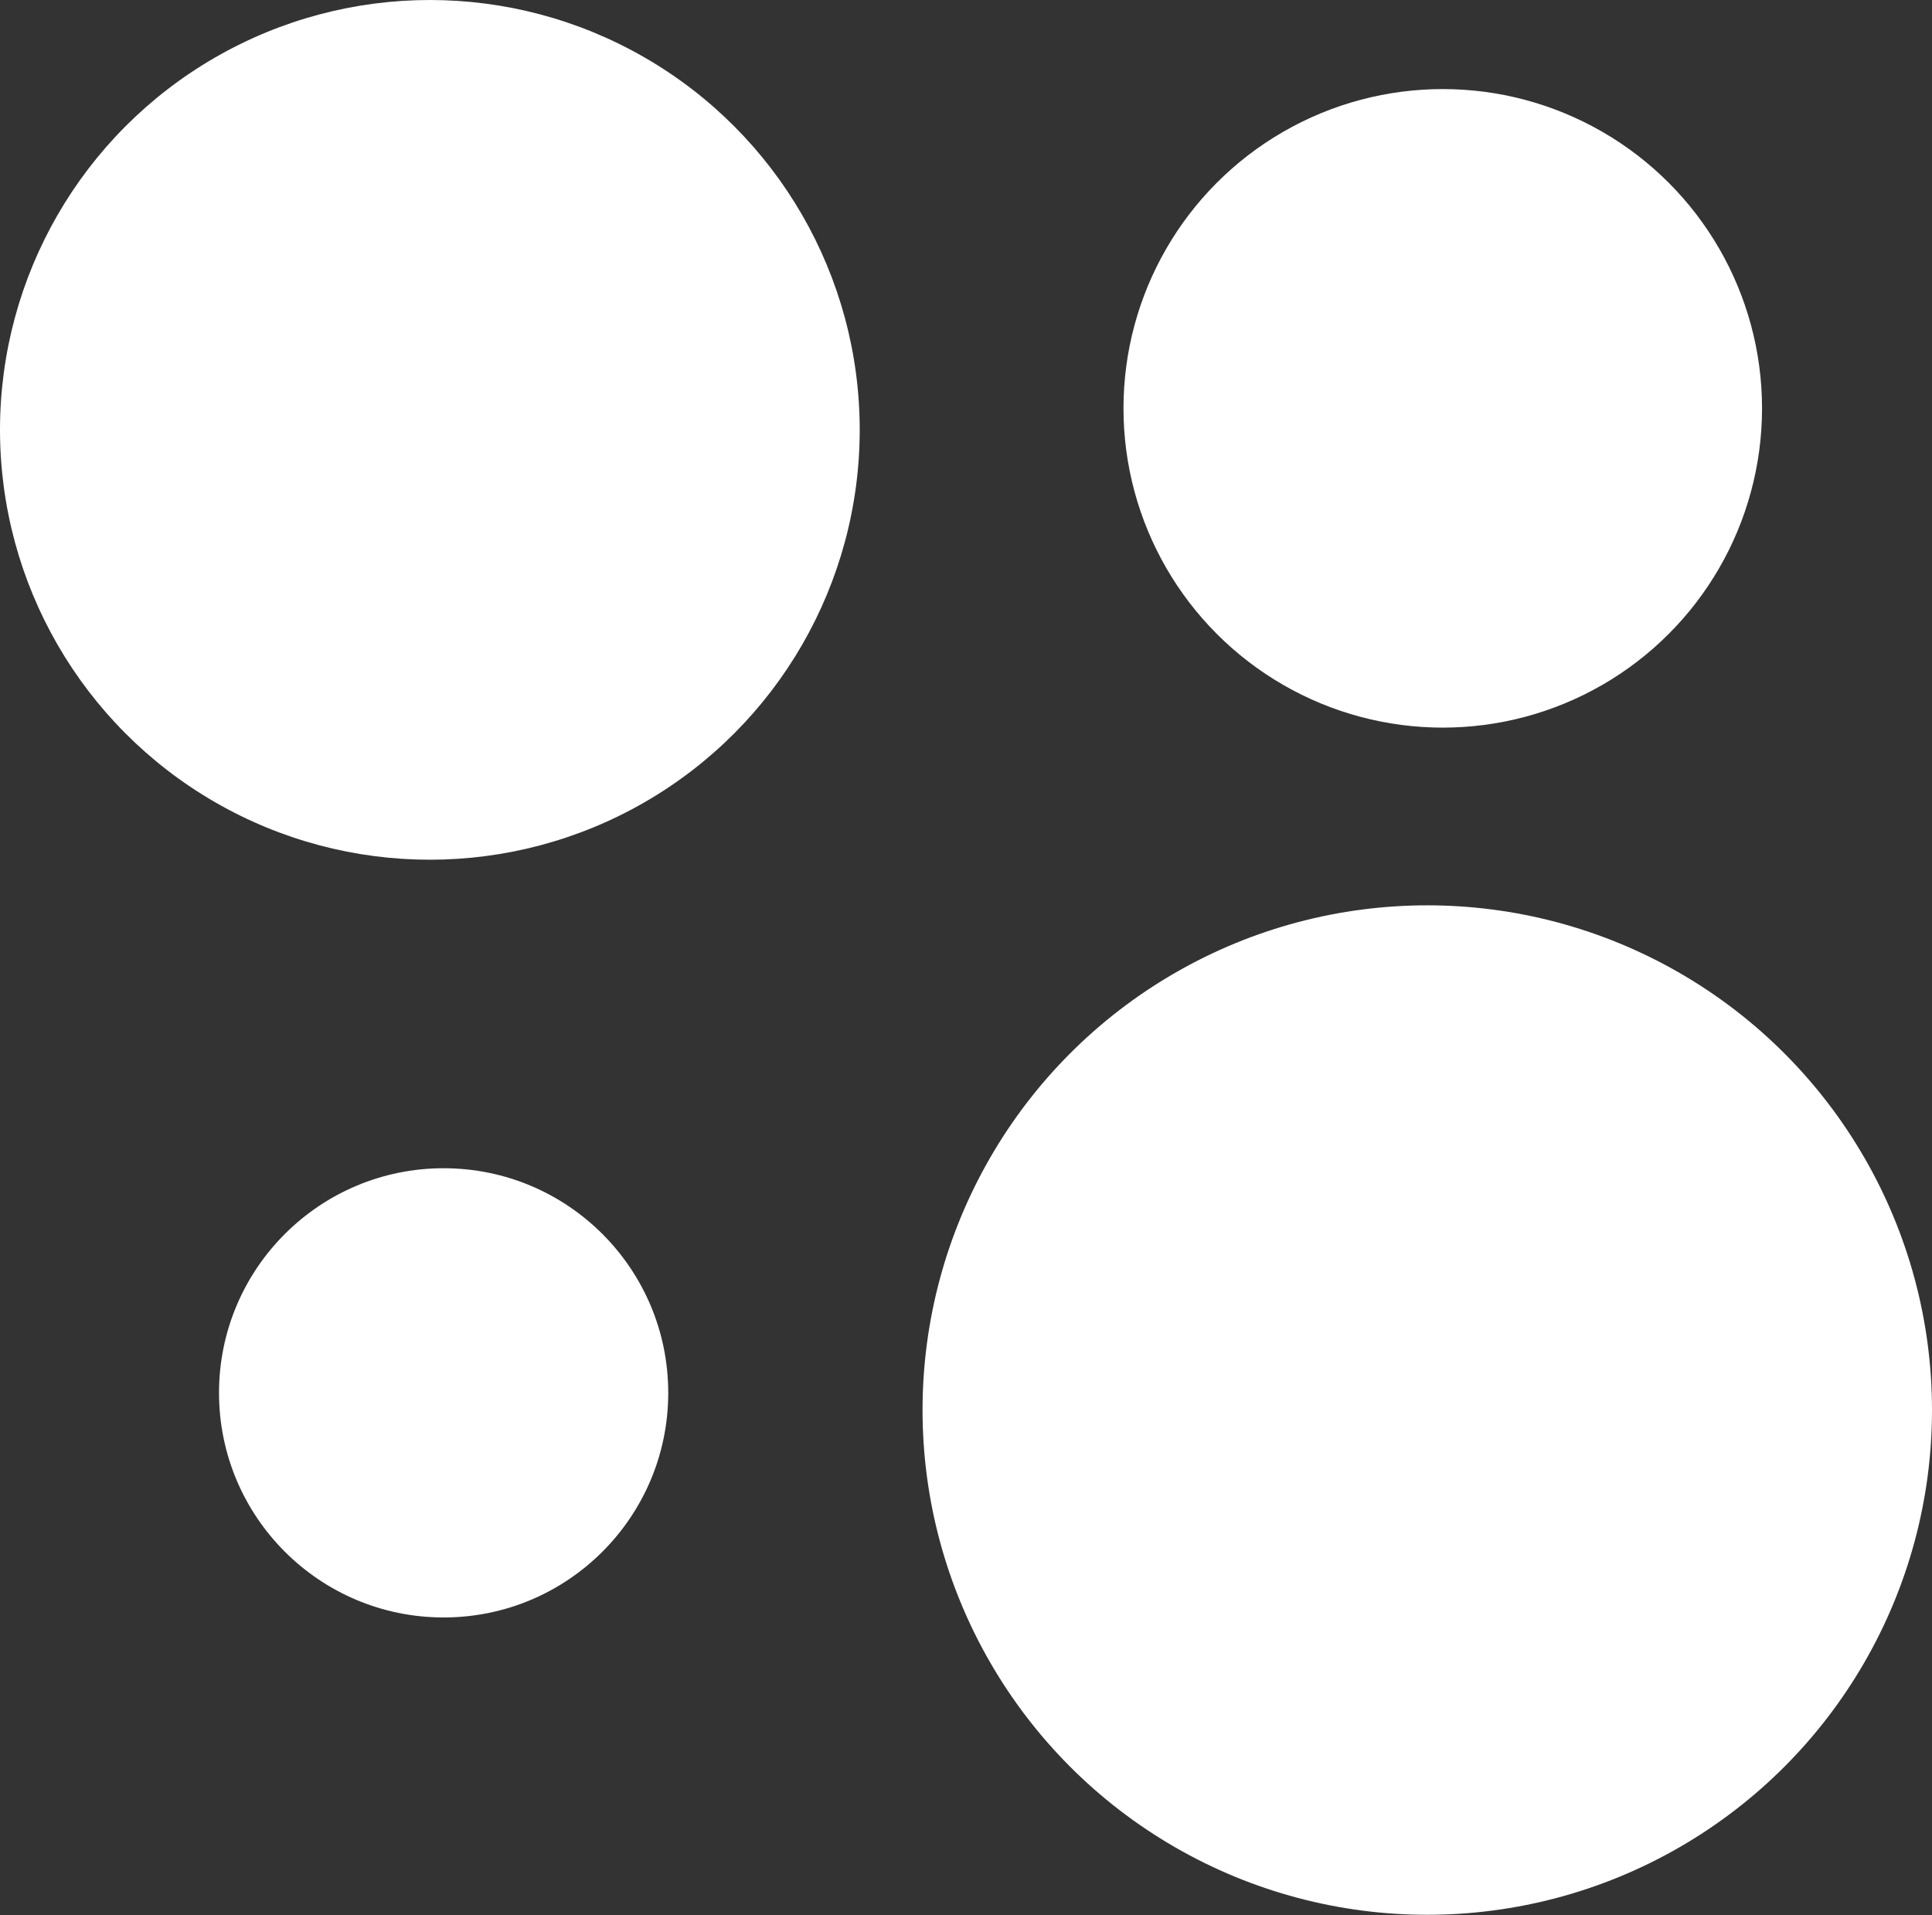 <svg id="Слой_2" data-name="Слой 2" xmlns="http://www.w3.org/2000/svg" viewBox="0 0 44.9 44.51"><rect x="0" y="0" width="44.9" height="44.51" fill="#333333" stroke="none"/><defs><style>.cls-1{fill:#fff;}</style></defs><title>footer-avito-icon</title><circle class="cls-1" cx="9.99" cy="9.99" r="9.99"/><circle class="cls-1" cx="33.53" cy="9.49" r="7.42"/><circle class="cls-1" cx="10.31" cy="32.37" r="5.22"/><circle class="cls-1" cx="33.17" cy="32.77" r="11.73"/></svg>